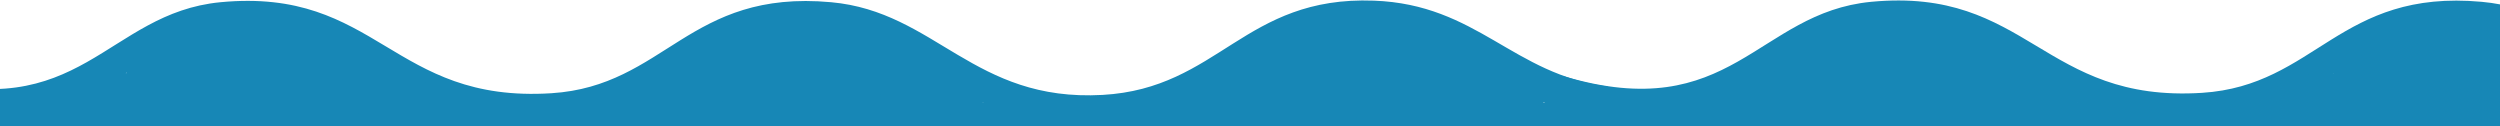 <svg xmlns="http://www.w3.org/2000/svg" xmlns:xlink="http://www.w3.org/1999/xlink" id="Layer_1" x="0px" y="0px" viewBox="0 0 1920 97" style="enable-background:new 0 0 1920 97;" xml:space="preserve"><style type="text/css">	.st0{display:none;}	.st1{display:inline;fill:#E9BB99;}	.st2{display:inline;fill:#AD886E;}	.st3{display:inline;fill:#987B5E;}	.st4{display:inline;fill:#C59877;}	.st5{display:inline;fill:#E4E4E4;}	.st6{fill:#1787B6;}</style><path class="st6" d="M1235,66.5c0,8.9,0,17.8,0,26.7c-92-14.5-93.9-72.3-204-64.8c-89.3,6.1-97.9,77.5-208.4,69.9  c-88-6.1-103.8-67.7-195.7-69.9c-115.1-2.7-117.4,78.2-231.3,69.9C295.1,91,284.6,15.3,164.2,29.7C79.8,39.8,65.1,121.2-66.5,85.6  c0-8.9,0-17.8,0-26.7C62,96.9,81.7,10.1,169.3,1.7C290-9.8,301,79.4,423.5,71.6c87.7-5.6,105.2-79.9,214.8-69.9  c80.4,7.3,109.3,76.7,208.4,71.2c89.5-5,108.7-76.1,208.4-72.4C1134.8,3.4,1161.9,57.3,1235,66.5z"></path><path class="st6" d="M2502.6,66.2c0,8.9,0,17.8,0,26.7c-92-14.5-93.9-72.3-204-64.8c-89.3,6.1-97.9,77.5-208.4,69.9  c-88-6.1-103.8-67.7-195.7-69.9c-115.1-2.7-117.4,78.2-231.3,69.9c-100.5-7.4-110.9-83.1-231.3-68.6  c-84.4,10.1-99.1,91.5-230.7,55.9c0-8.9,0-17.8,0-26.7c128.5,38,148.2-48.8,235.8-57.2c120.7-11.5,131.7,77.7,254.2,69.9  c87.7-5.6,105.2-79.9,214.8-69.9c80.4,7.3,109.3,76.7,208.4,71.2c89.5-5,108.7-76.1,208.4-72.4C2402.4,3,2429.5,56.9,2502.6,66.2z"></path><rect x="0" y="79" class="st6" width="1920" height="20"></rect><ellipse class="st6" cx="168.5" cy="60" rx="71.5" ry="39"></ellipse><ellipse class="st6" cx="225.5" cy="60" rx="71.5" ry="39"></ellipse><ellipse class="st6" cx="92" cy="72.5" rx="41" ry="16.5"></ellipse><ellipse class="st6" cx="293" cy="72.5" rx="41" ry="16.5"></ellipse><ellipse class="st6" cx="592.5" cy="60" rx="71.5" ry="39"></ellipse><ellipse class="st6" cx="649.5" cy="60" rx="71.5" ry="39"></ellipse><ellipse class="st6" cx="516" cy="72.5" rx="41" ry="16.5"></ellipse><ellipse class="st6" cx="717" cy="72.5" rx="41" ry="16.5"></ellipse><ellipse class="st6" cx="1025.5" cy="58" rx="71.5" ry="39"></ellipse><ellipse class="st6" cx="1082.5" cy="58" rx="71.5" ry="39"></ellipse><ellipse class="st6" cx="949" cy="70.5" rx="41" ry="16.5"></ellipse><ellipse class="st6" cx="1150" cy="70.5" rx="41" ry="16.5"></ellipse><ellipse class="st6" cx="1433.5" cy="60" rx="71.5" ry="39"></ellipse><ellipse class="st6" cx="1490.5" cy="60" rx="71.5" ry="39"></ellipse><ellipse class="st6" cx="1357" cy="72.5" rx="41" ry="16.5"></ellipse><ellipse class="st6" cx="1558" cy="72.5" rx="41" ry="16.5"></ellipse><ellipse class="st6" cx="1863.5" cy="60" rx="71.5" ry="39"></ellipse><ellipse class="st6" cx="1920.5" cy="60" rx="71.5" ry="39"></ellipse><ellipse class="st6" cx="1787" cy="72.5" rx="41" ry="16.5"></ellipse></svg>